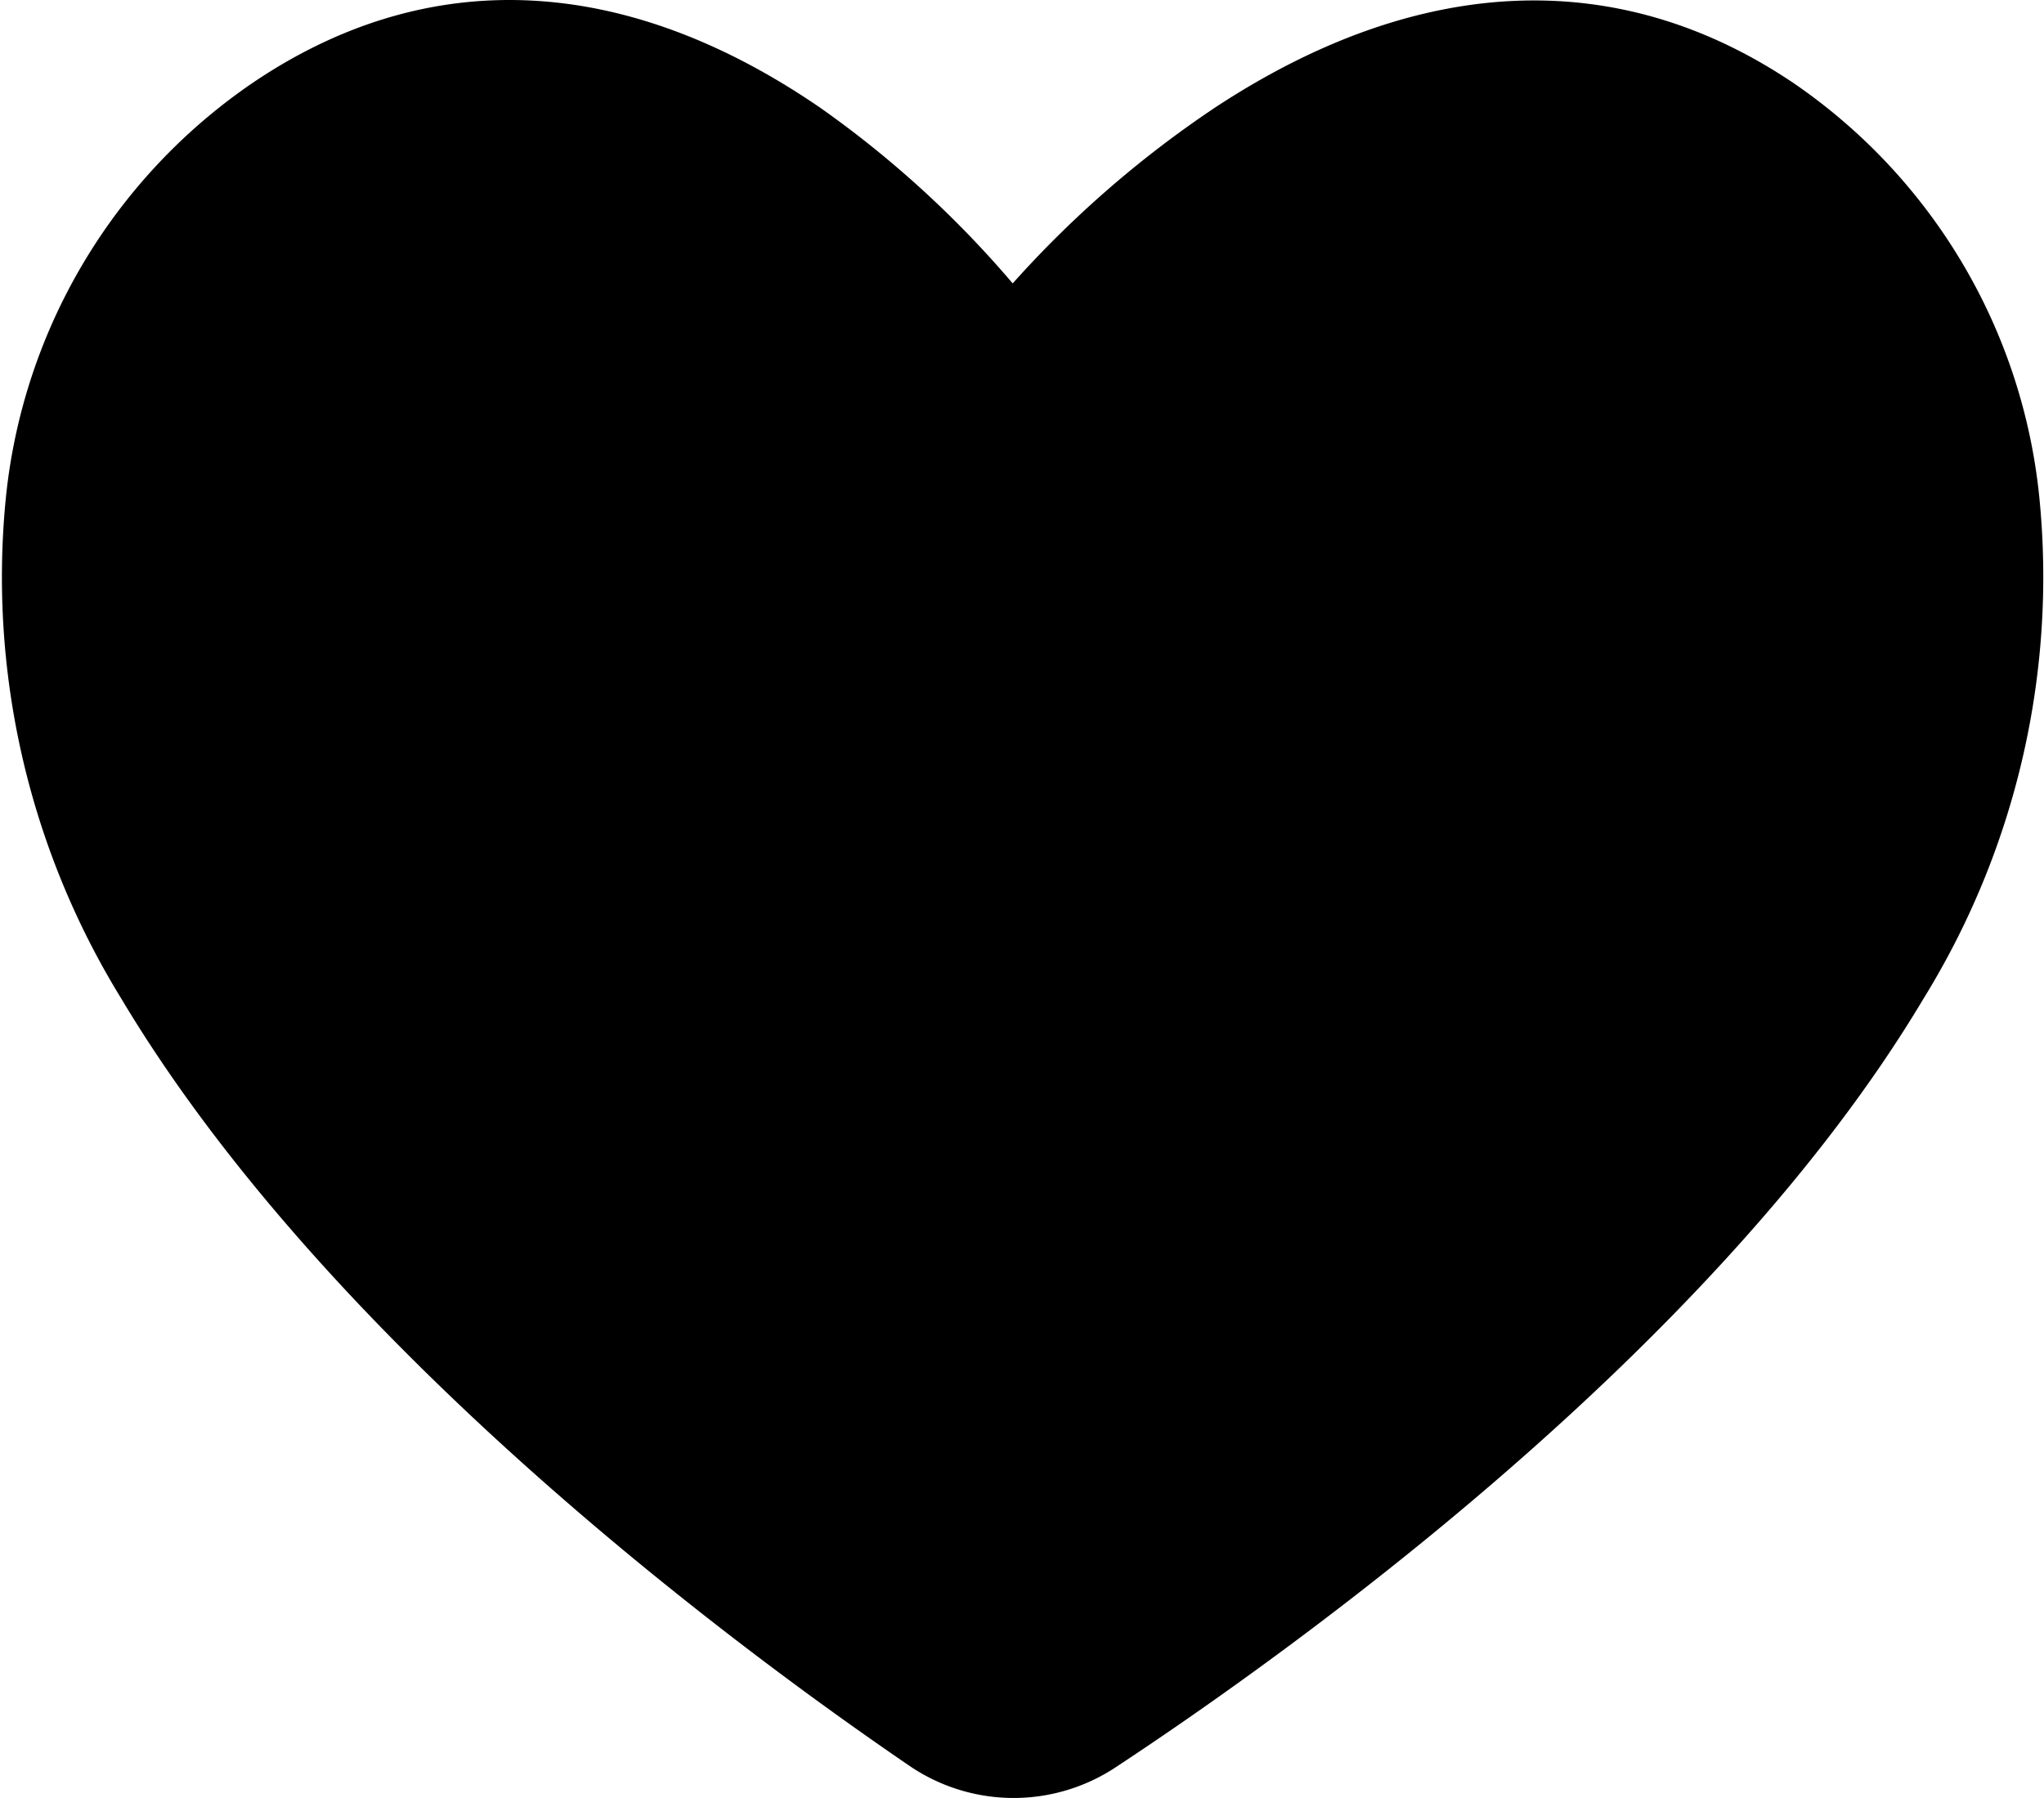 <svg data-name="Calque 1" xmlns="http://www.w3.org/2000/svg" viewBox="0 0 64.77 56.97"><path d="M64.62 15.74a18.09 18.09 0 00-7.79-13.11c-5.55-3.74-11.89-3.46-18.33.78a33.71 33.71 0 00-6.41 5.57A32.81 32.81 0 0026 3.42C19.78-.85 13.55-1.13 8 2.63a18.13 18.13 0 00-7.81 13.1 25.46 25.46 0 003.64 15.89c6.63 11.11 19.69 20.72 25 24.34a5.86 5.86 0 006.49.06c5.5-3.62 19-13.25 25.64-24.39a25.43 25.43 0 003.66-15.89z"/></svg>